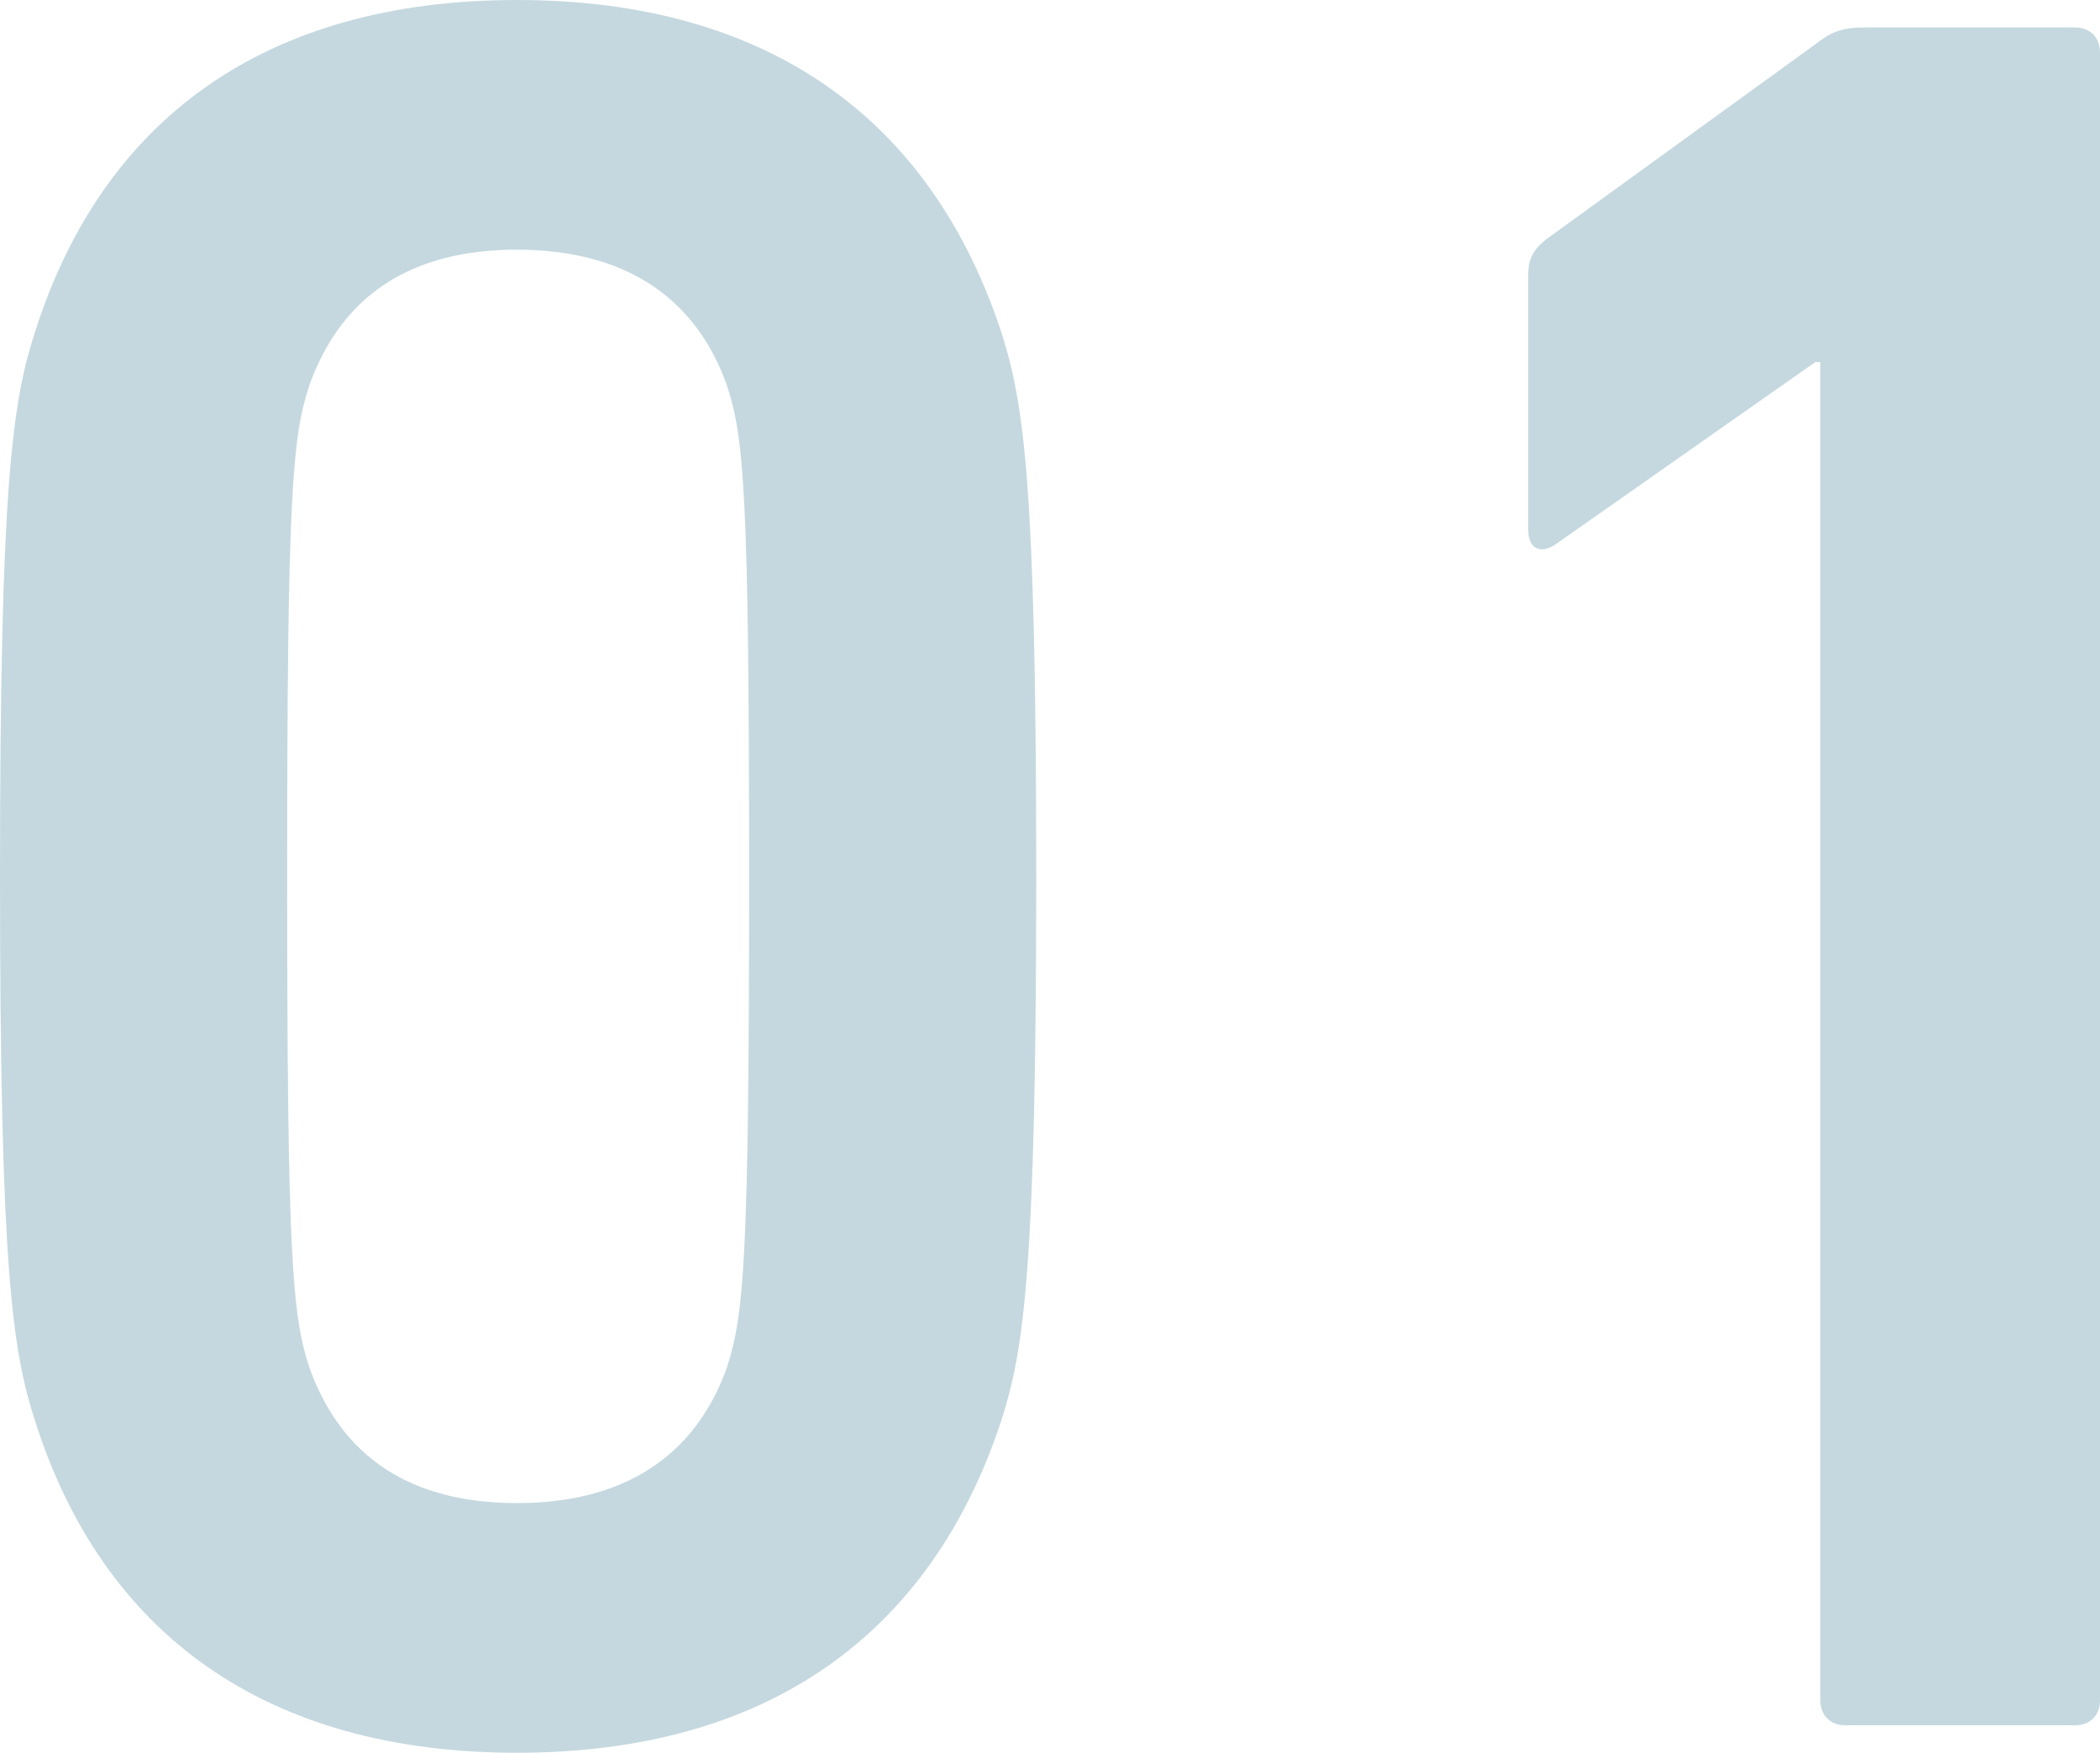 <?xml version="1.0" encoding="utf-8"?>
<!-- Generator: Adobe Illustrator 20.1.0, SVG Export Plug-In . SVG Version: 6.00 Build 0)  -->
<svg version="1.1" id="レイヤー_1" xmlns="http://www.w3.org/2000/svg" xmlns:xlink="http://www.w3.org/1999/xlink" x="0px"
	 y="0px" viewBox="0 0 77.371 64.581" style="enable-background:new 0 0 77.371 64.581;" xml:space="preserve">
<style type="text/css">
	.st0{fill:#C5D8DF;}
</style>
<g>
	<path class="st0" d="M0,32.291c0-14.535,0.46-17.479,1.288-20.055C3.772,4.416,9.751,0,19.043,0
		s15.271,4.416,17.847,12.235c0.828,2.576,1.288,5.52,1.288,20.055s-0.46,17.479-1.288,20.055
		c-2.576,7.82-8.556,12.235-17.847,12.235s-15.271-4.416-17.755-12.235C0.46,49.77,0,46.826,0,32.291z
		 M19.043,55.381c3.864,0,6.532-1.656,7.728-4.968c0.644-1.932,0.828-4.048,0.828-18.123
		s-0.184-16.191-0.828-18.123c-1.196-3.312-3.864-4.968-7.728-4.968s-6.439,1.656-7.635,4.968
		c-0.644,1.932-0.828,4.048-0.828,18.123s0.184,16.191,0.828,18.123
		C12.604,53.726,15.179,55.381,19.043,55.381z"/>
	<path class="st0" d="M67.067,13.339H66.883l-9.568,6.716c-0.552,0.368-1.012,0.184-1.012-0.552v-9.383
		c0-0.552,0.184-0.92,0.644-1.288L66.975,1.564c0.46-0.368,0.92-0.552,1.656-0.552h7.82
		c0.552,0,0.92,0.368,0.92,0.92v60.717c0,0.552-0.368,0.92-0.92,0.92h-8.464
		c-0.552,0-0.92-0.368-0.92-0.92V13.339z"/>
</g>
</svg>
